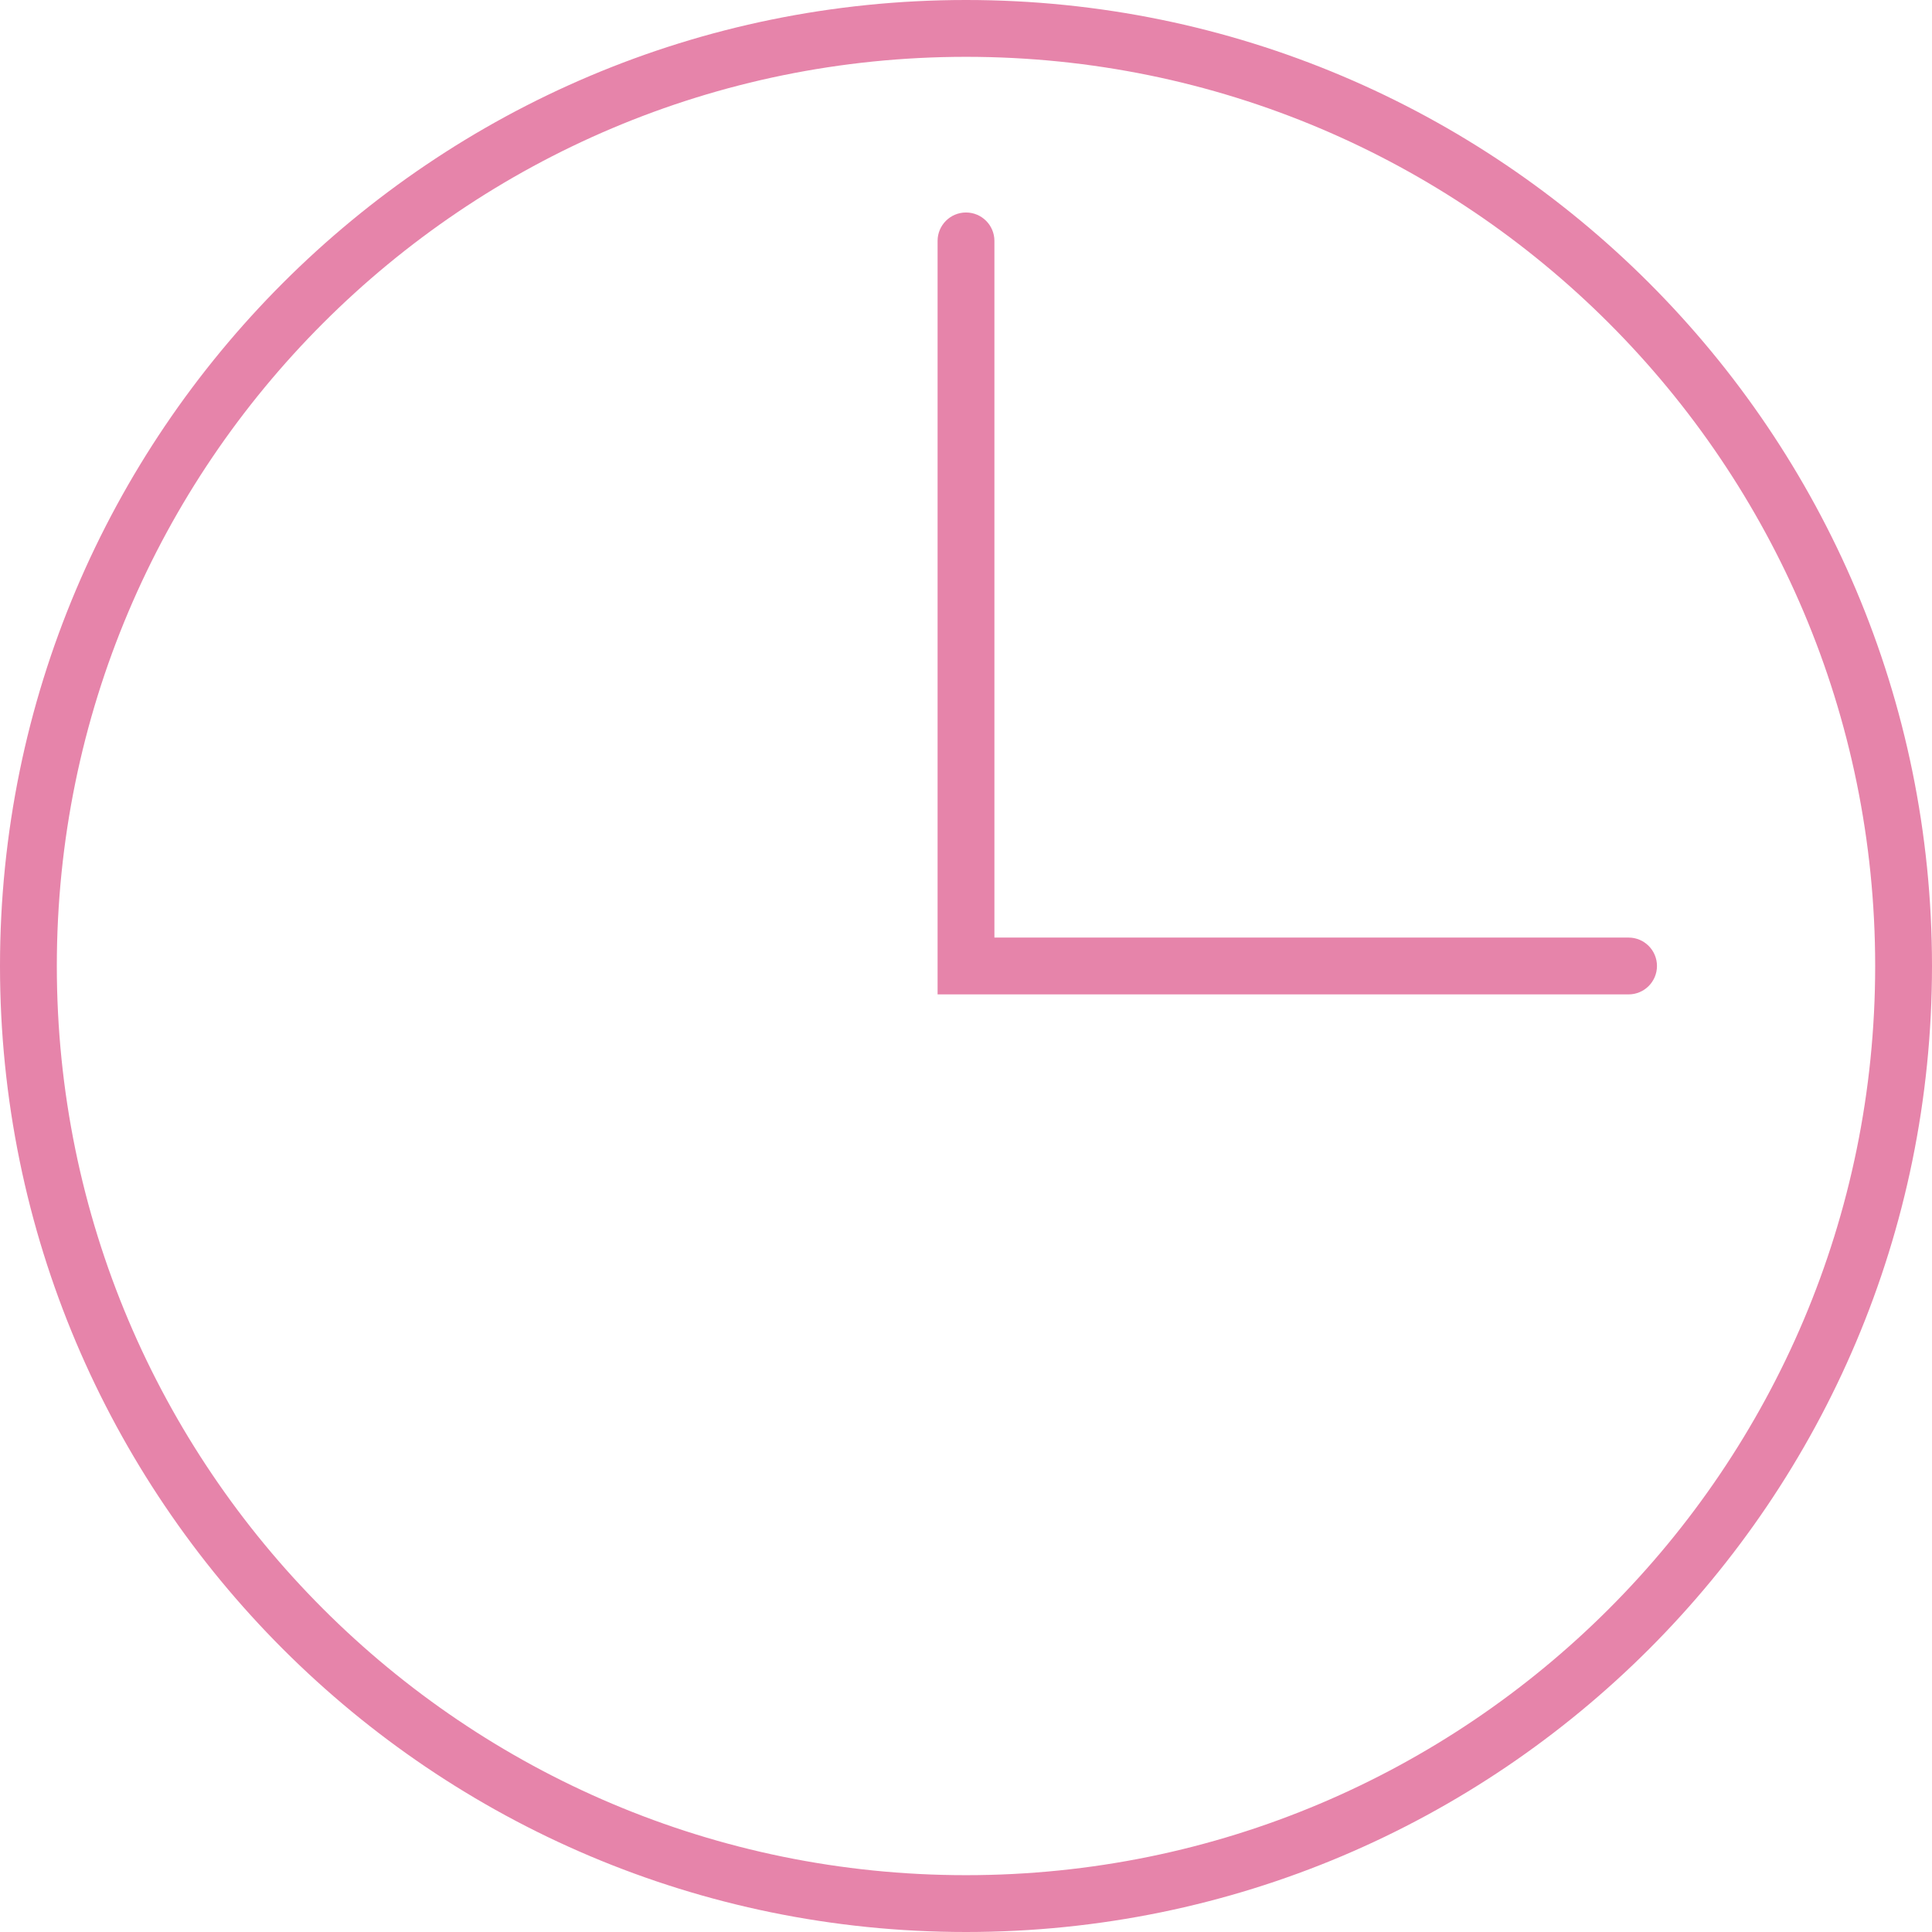 <?xml version="1.0" encoding="UTF-8"?> <svg xmlns="http://www.w3.org/2000/svg" width="272" height="272" viewBox="0 0 272 272" fill="none"> <path fill-rule="evenodd" clip-rule="evenodd" d="M136 8C65.308 8 8 65.308 8 136C8 206.692 65.308 264 136 264C206.692 264 264 206.692 264 136C264 65.308 206.692 8 136 8ZM0 136C0 60.889 60.889 0 136 0C211.111 0 272 60.889 272 136C272 211.111 211.111 272 136 272C60.889 272 0 211.111 0 136Z" fill="#E684AA"></path> <path fill-rule="evenodd" clip-rule="evenodd" d="M136 29.916C138.209 29.916 140 31.707 140 33.916V131.997H229.28C231.489 131.997 233.28 133.787 233.28 135.997C233.28 138.206 231.489 139.997 229.28 139.997H132V33.916C132 31.707 133.791 29.916 136 29.916Z" fill="#E684AA"></path> </svg> 